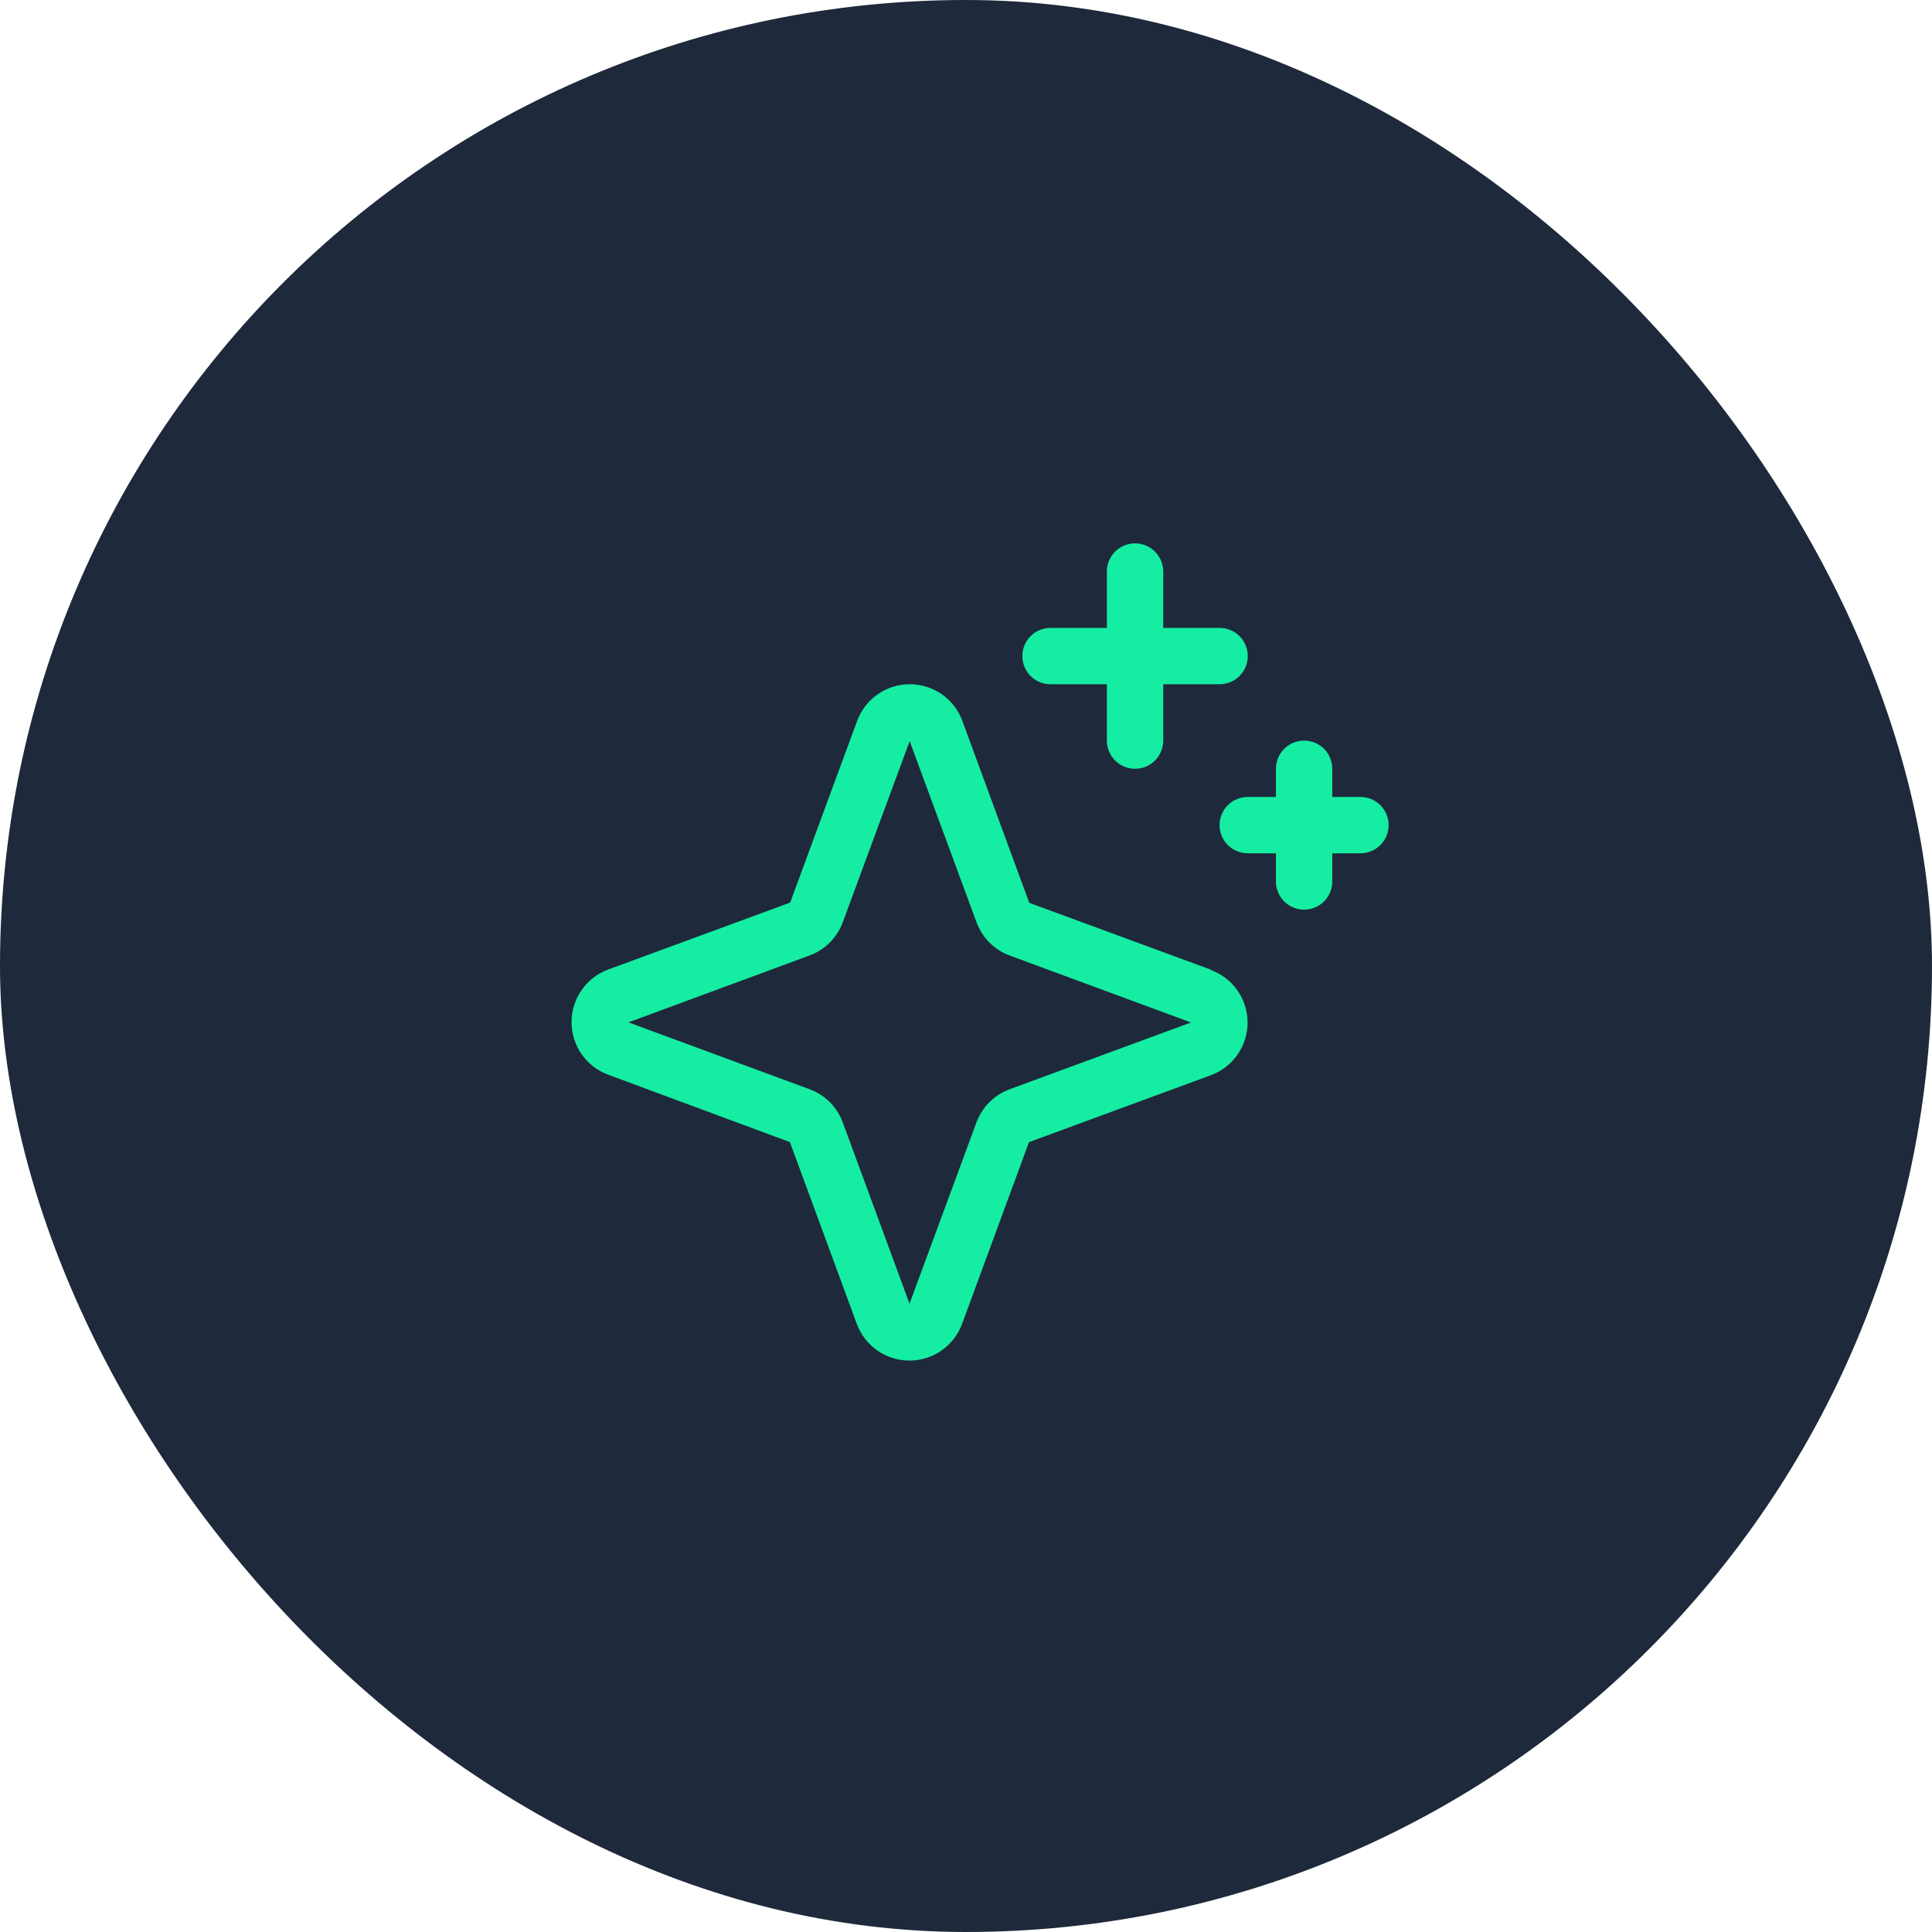 <svg xmlns="http://www.w3.org/2000/svg" width="60" height="60" viewBox="0 0 60 60" fill="none"><rect width="60" height="60" rx="30" fill="#1E293B"></rect><path d="M37.61 30.116L31.965 28.038L29.887 22.389C29.764 22.054 29.542 21.766 29.25 21.562C28.957 21.358 28.61 21.249 28.253 21.249C27.897 21.249 27.549 21.358 27.257 21.562C26.965 21.766 26.742 22.054 26.619 22.389L24.539 28.031L18.89 30.109C18.555 30.232 18.267 30.455 18.063 30.747C17.859 31.04 17.75 31.387 17.75 31.743C17.75 32.1 17.859 32.447 18.063 32.74C18.267 33.032 18.555 33.254 18.89 33.377L24.531 35.469L26.609 41.115C26.733 41.449 26.955 41.737 27.247 41.941C27.54 42.145 27.887 42.254 28.244 42.254C28.6 42.254 28.948 42.145 29.24 41.941C29.532 41.737 29.755 41.449 29.878 41.115L31.956 35.47L37.605 33.392C37.939 33.269 38.228 33.046 38.432 32.754C38.635 32.462 38.745 32.114 38.745 31.758C38.745 31.401 38.635 31.054 38.432 30.762C38.228 30.469 37.939 30.247 37.605 30.124L37.61 30.116ZM31.355 33.828C31.119 33.915 30.904 34.052 30.726 34.23C30.548 34.408 30.411 34.623 30.324 34.859L28.246 40.488L26.172 34.855C26.085 34.62 25.948 34.406 25.771 34.229C25.594 34.052 25.38 33.915 25.145 33.828L19.517 31.75L25.145 29.672C25.38 29.585 25.594 29.448 25.771 29.271C25.948 29.094 26.085 28.88 26.172 28.645L28.25 23.016L30.328 28.645C30.415 28.881 30.552 29.096 30.73 29.274C30.908 29.452 31.123 29.59 31.36 29.676L36.988 31.754L31.355 33.828ZM31.75 20.375C31.75 20.143 31.842 19.92 32.006 19.756C32.17 19.592 32.393 19.5 32.625 19.5H34.375V17.75C34.375 17.518 34.467 17.295 34.631 17.131C34.795 16.967 35.018 16.875 35.25 16.875C35.482 16.875 35.705 16.967 35.869 17.131C36.033 17.295 36.125 17.518 36.125 17.75V19.5H37.875C38.107 19.5 38.33 19.592 38.494 19.756C38.658 19.92 38.75 20.143 38.75 20.375C38.75 20.607 38.658 20.83 38.494 20.994C38.33 21.158 38.107 21.25 37.875 21.25H36.125V23C36.125 23.232 36.033 23.455 35.869 23.619C35.705 23.783 35.482 23.875 35.25 23.875C35.018 23.875 34.795 23.783 34.631 23.619C34.467 23.455 34.375 23.232 34.375 23V21.25H32.625C32.393 21.25 32.17 21.158 32.006 20.994C31.842 20.83 31.75 20.607 31.75 20.375ZM43.125 25.625C43.125 25.857 43.033 26.08 42.869 26.244C42.705 26.408 42.482 26.5 42.25 26.5H41.375V27.375C41.375 27.607 41.283 27.83 41.119 27.994C40.955 28.158 40.732 28.25 40.5 28.25C40.268 28.25 40.045 28.158 39.881 27.994C39.717 27.83 39.625 27.607 39.625 27.375V26.5H38.75C38.518 26.5 38.295 26.408 38.131 26.244C37.967 26.08 37.875 25.857 37.875 25.625C37.875 25.393 37.967 25.17 38.131 25.006C38.295 24.842 38.518 24.75 38.75 24.75H39.625V23.875C39.625 23.643 39.717 23.42 39.881 23.256C40.045 23.092 40.268 23 40.5 23C40.732 23 40.955 23.092 41.119 23.256C41.283 23.42 41.375 23.643 41.375 23.875V24.75H42.25C42.482 24.75 42.705 24.842 42.869 25.006C43.033 25.17 43.125 25.393 43.125 25.625Z" fill="#15EDA3"></path></svg>